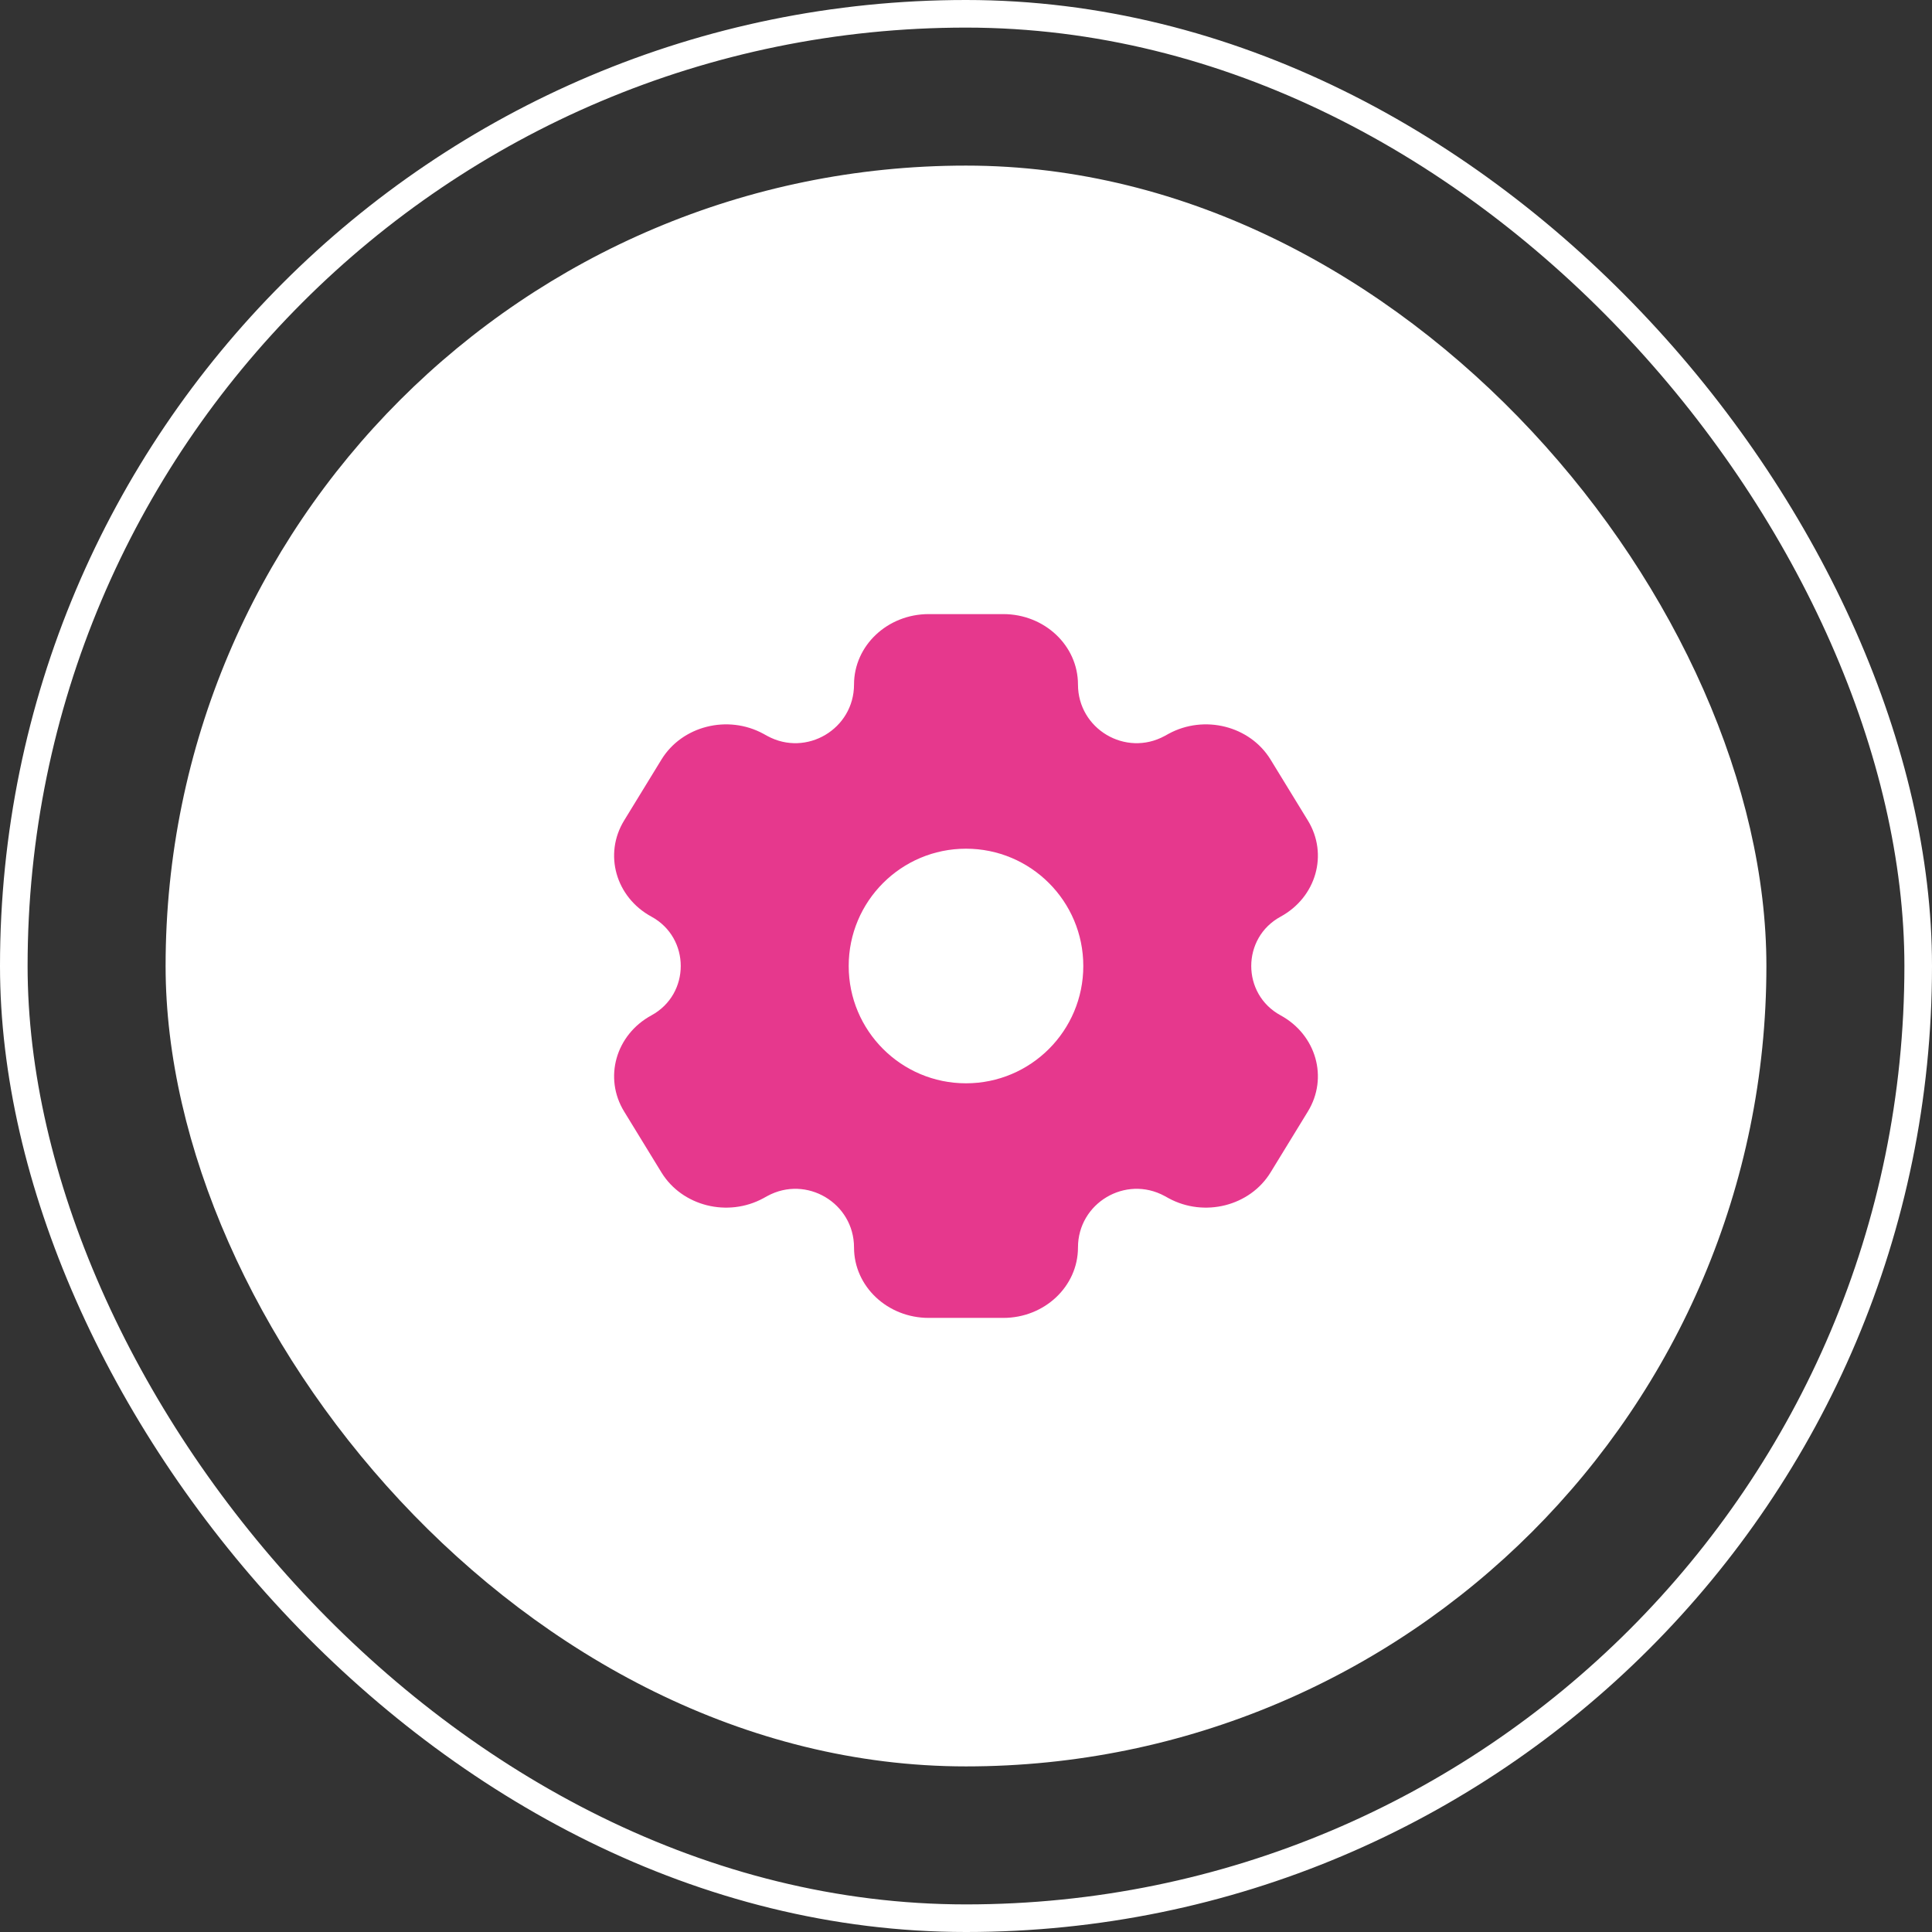 <svg width="70" height="70" viewBox="0 0 70 70" fill="none" xmlns="http://www.w3.org/2000/svg">
<rect x="0" y="0" width="70" height="70" fill="#333333" stroke="none"/>
<rect x="0.5" y="0.5" width="69" height="69" rx="34.5" stroke="white"/>
<rect x="6" y="6" width="58" height="58" rx="29" fill="white"/>
<path fill-rule="evenodd" clip-rule="evenodd" d="M33.648 22.25H36.352C37.846 22.25 39.057 23.392 39.057 24.8C39.057 26.412 40.781 27.436 42.197 26.666L42.34 26.587C43.634 25.883 45.288 26.301 46.035 27.521L47.387 29.729C48.134 30.949 47.691 32.508 46.397 33.213C44.981 33.983 44.981 36.017 46.397 36.787C47.691 37.492 48.134 39.051 47.387 40.271L46.035 42.479C45.288 43.699 43.634 44.117 42.34 43.413L42.197 43.334C40.781 42.564 39.057 43.588 39.057 45.2C39.057 46.608 37.846 47.75 36.352 47.75H33.648C32.154 47.75 30.943 46.608 30.943 45.2C30.943 43.588 29.219 42.564 27.803 43.334L27.66 43.413C26.366 44.117 24.712 43.699 23.965 42.479L22.613 40.271C21.866 39.051 22.309 37.492 23.603 36.788C25.019 36.017 25.019 33.983 23.603 33.212C22.309 32.508 21.866 30.949 22.613 29.729L23.965 27.521C24.712 26.301 26.366 25.883 27.66 26.587L27.803 26.666C29.219 27.436 30.943 26.412 30.943 24.8C30.943 23.392 32.154 22.25 33.648 22.25ZM35 39.25C37.347 39.25 39.25 37.347 39.25 35C39.25 32.653 37.347 30.75 35 30.75C32.653 30.75 30.75 32.653 30.75 35C30.75 37.347 32.653 39.25 35 39.25Z" fill="#E6388D"/>
</svg>
